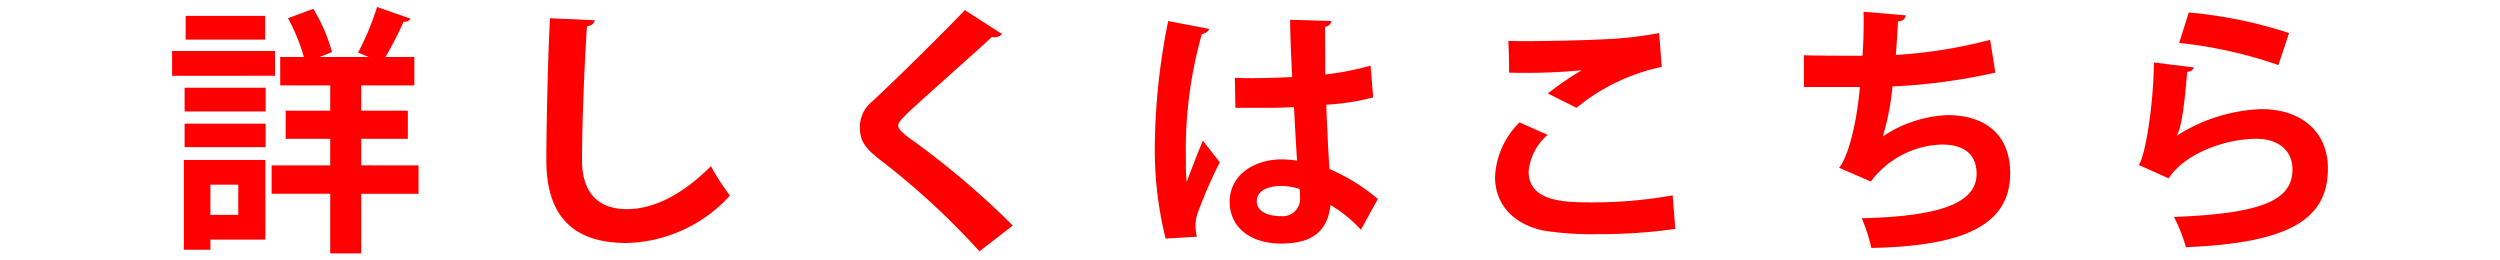 <svg xmlns="http://www.w3.org/2000/svg" viewBox="0 0 192 20"><defs><style>.cls-1{fill:red;}</style></defs><g id="テキスト"><path class="cls-1" d="M21.12,3.919v1.9H13.218v-1.9Zm-.74,8.362V18.402H16.159v.78h-2.04V12.281ZM14.178,8.56v-1.82H20.4V8.56Zm0,2.741V9.5H20.4v1.8ZM20.36,1.218V3.039H14.258V1.218ZM18.299,14.181H16.159v2.32h2.141Zm13.843-1.48v2.181H27.741V19.462h-2.38V14.881H20.86V12.701h4.501V10.66H21.94V8.5h3.421v-1.94H21.52V4.379h1.82a14.426,14.426,0,0,0-1.221-2.98l1.94-.72A12.926,12.926,0,0,1,25.5,3.999l-.96.38h3.781l-.82-.34A20.893,20.893,0,0,0,28.961.538l2.581.9a.522.522,0,0,1-.541.22A26.934,26.934,0,0,1,29.602,4.379h2.22V6.559h-4.081V8.5h3.581v2.16h-3.581v2.04Z"/><path class="cls-1" d="M45.679,1.558c-.04.24-.22.4-.6.46-.181,2.66-.38,7.342-.38,10.282,0,2.56,1.3,3.761,3.441,3.761,1.98,0,4.181-1.02,6.461-3.301a16.984,16.984,0,0,0,1.461,2.26A11.097,11.097,0,0,1,48.12,18.662c-4.44,0-6.161-2.421-6.161-6.361,0-2.681.141-8.482.28-10.902Z"/><path class="cls-1" d="M75.221,19.302a57.5,57.5,0,0,0-7.702-7.082c-1.2-.94-1.48-1.5-1.48-2.48a2.516,2.516,0,0,1,.94-1.94C68.98,5.939,72.56,2.399,74.101.778l2.86,1.84a.829.829,0,0,1-.78.22C74.34,4.539,71.52,6.999,69.879,8.52c-.439.44-.899.84-.899,1.12,0,.32.5.72,1.22,1.22a63.274,63.274,0,0,1,7.582,6.462Z"/><path class="cls-1" d="M89.518,18.322a28.543,28.543,0,0,1-.82-7.642,50.11,50.11,0,0,1,1.02-9.062l3.141.6c-.04.2-.3.36-.559.4a32.701,32.701,0,0,0-1.221,9.722,12.004,12.004,0,0,0,.061,1.64c.279-.78.92-2.42,1.24-3.181l1.3,1.66a36.295,36.295,0,0,0-1.66,3.801,2.762,2.762,0,0,0-.2,1.06,3.488,3.488,0,0,0,.1.86ZM94.839,5.979c1.461.06,2.94,0,4.401-.06-.08-1.56-.141-2.921-.16-4.401l3.181.1a.557.557,0,0,1-.5.44l.019,3.661a21.464,21.464,0,0,0,3.481-.68l.199,2.441a17.716,17.716,0,0,1-3.601.56c.06,1.8.16,3.641.24,4.941a14.634,14.634,0,0,1,3.721,2.3l-1.3,2.361a10.477,10.477,0,0,0-2.341-1.9c-.26,2.541-2.101,2.961-3.801,2.961-2.461,0-3.941-1.34-3.941-3.201,0-2.1,1.94-3.261,3.981-3.261a8.551,8.551,0,0,1,1.2.1c-.08-1.06-.16-2.661-.24-4.121-.58.04-1.28.06-1.721.06h-2.78Zm4.981,8.542a4.546,4.546,0,0,0-1.381-.24c-.98,0-1.92.32-1.92,1.18,0,.76.84,1.14,1.86,1.14a1.344,1.344,0,0,0,1.46-1.52C99.84,14.941,99.84,14.701,99.821,14.521Z"/><path class="cls-1" d="M128.662,17.582a41.306,41.306,0,0,1-6.001.4,23.598,23.598,0,0,1-4.161-.28c-2.58-.58-3.681-2.28-3.681-4.101a6.275,6.275,0,0,1,1.88-4.201l2.161.96a4.192,4.192,0,0,0-1.461,2.801c0,2.381,2.881,2.381,4.901,2.381a34.273,34.273,0,0,0,6.161-.54ZM118.879,7.18a21.489,21.489,0,0,1,2.561-1.76v-.02a45.958,45.958,0,0,1-5.541.18c0-.6-.02-1.881-.06-2.441.359.02.84.02,1.38.02,2.02,0,4.941-.08,6.342-.16a28.251,28.251,0,0,0,3.86-.46l.2,2.6a15.193,15.193,0,0,0-6.541,3.141Z"/><path class="cls-1" d="M153.242,5.579a45.608,45.608,0,0,1-7.902,1.06A19.446,19.446,0,0,1,144.6,10.48a9.587,9.587,0,0,1,4.981-1.64c2.761,0,4.801,1.4,4.801,4.461,0,4.121-3.82,5.601-10.662,5.741a12.68,12.68,0,0,0-.74-2.28c5.661-.14,8.822-1.04,8.822-3.401,0-1.44-.88-2.26-2.66-2.26a7.043,7.043,0,0,0-5.462,2.841l-2.44-1.06c.601-.66,1.341-3.141,1.601-6.201h-4.301v-2.44c.92.04,3.061.04,4.501.04.08-1.04.1-2.26.08-3.381l3.24.28c-.06.34-.3.44-.6.48-.04.86-.101,1.78-.16,2.561a37.74,37.74,0,0,0,7.241-1.16Z"/><path class="cls-1" d="M168.499,5.179a.563.563,0,0,1-.52.34c-.24,2.78-.46,4.381-.82,4.901h.02a12.909,12.909,0,0,1,6.501-2.04c2.921,0,5.121,1.62,5.102,4.601-.02,3.821-2.901,5.681-10.902,6.001a12.677,12.677,0,0,0-.921-2.321c6.662-.26,9.082-1.24,9.103-3.621.019-1.42-1.02-2.38-2.78-2.38-2.481,0-5.561,1.2-6.722,3.04l-2.32-1.04c.42-.32,1.14-4.201,1.18-7.862Zm-.4-4.221a34.821,34.821,0,0,1,7.702,1.58l-.82,2.46a33.808,33.808,0,0,0-7.622-1.7Z"/></g></svg>